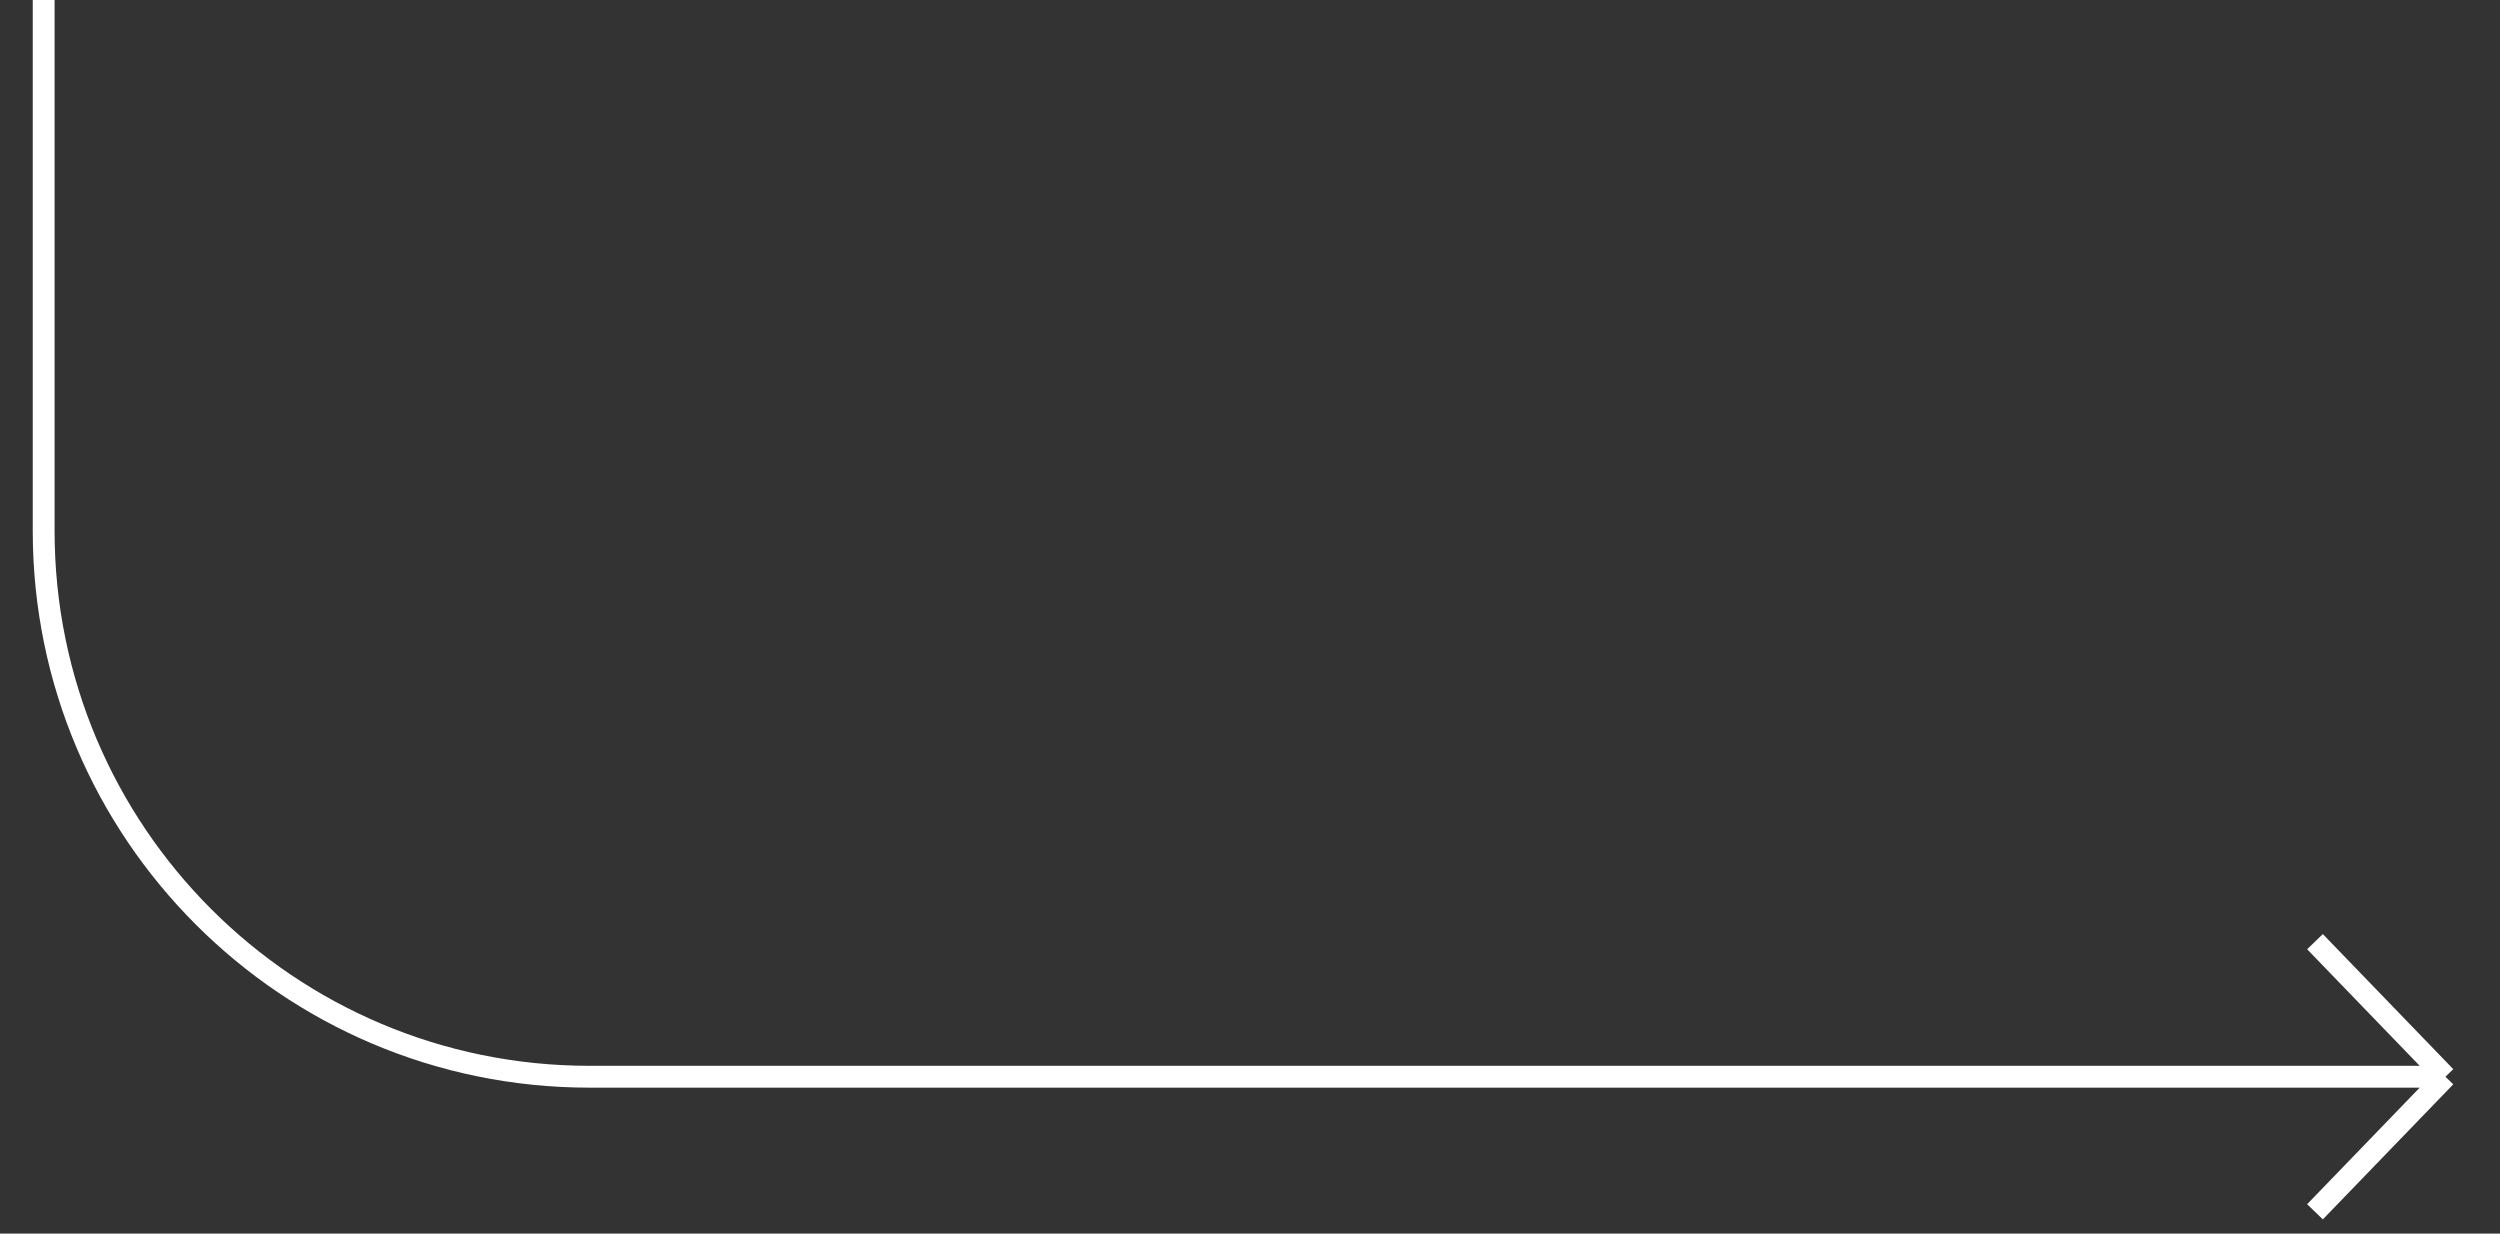 <?xml version="1.0" encoding="UTF-8"?> <svg xmlns="http://www.w3.org/2000/svg" width="229" height="113" viewBox="0 0 229 113" fill="none"><rect x="0" y="0" width="229" height="113" fill="#333333" stroke="none"/> <g clip-path="url(#clip0_341_3529)"> <path d="M212.053 111L224 98.629M224 98.629L212.053 86.257M224 98.629L54 98.629C26.386 98.629 4 76.243 4 48.629L4 -61" stroke="white" stroke-width="2"></path> </g> <defs> <clipPath id="clip0_341_3529"> <rect width="229" height="113" fill="white"></rect> </clipPath> </defs> </svg> 